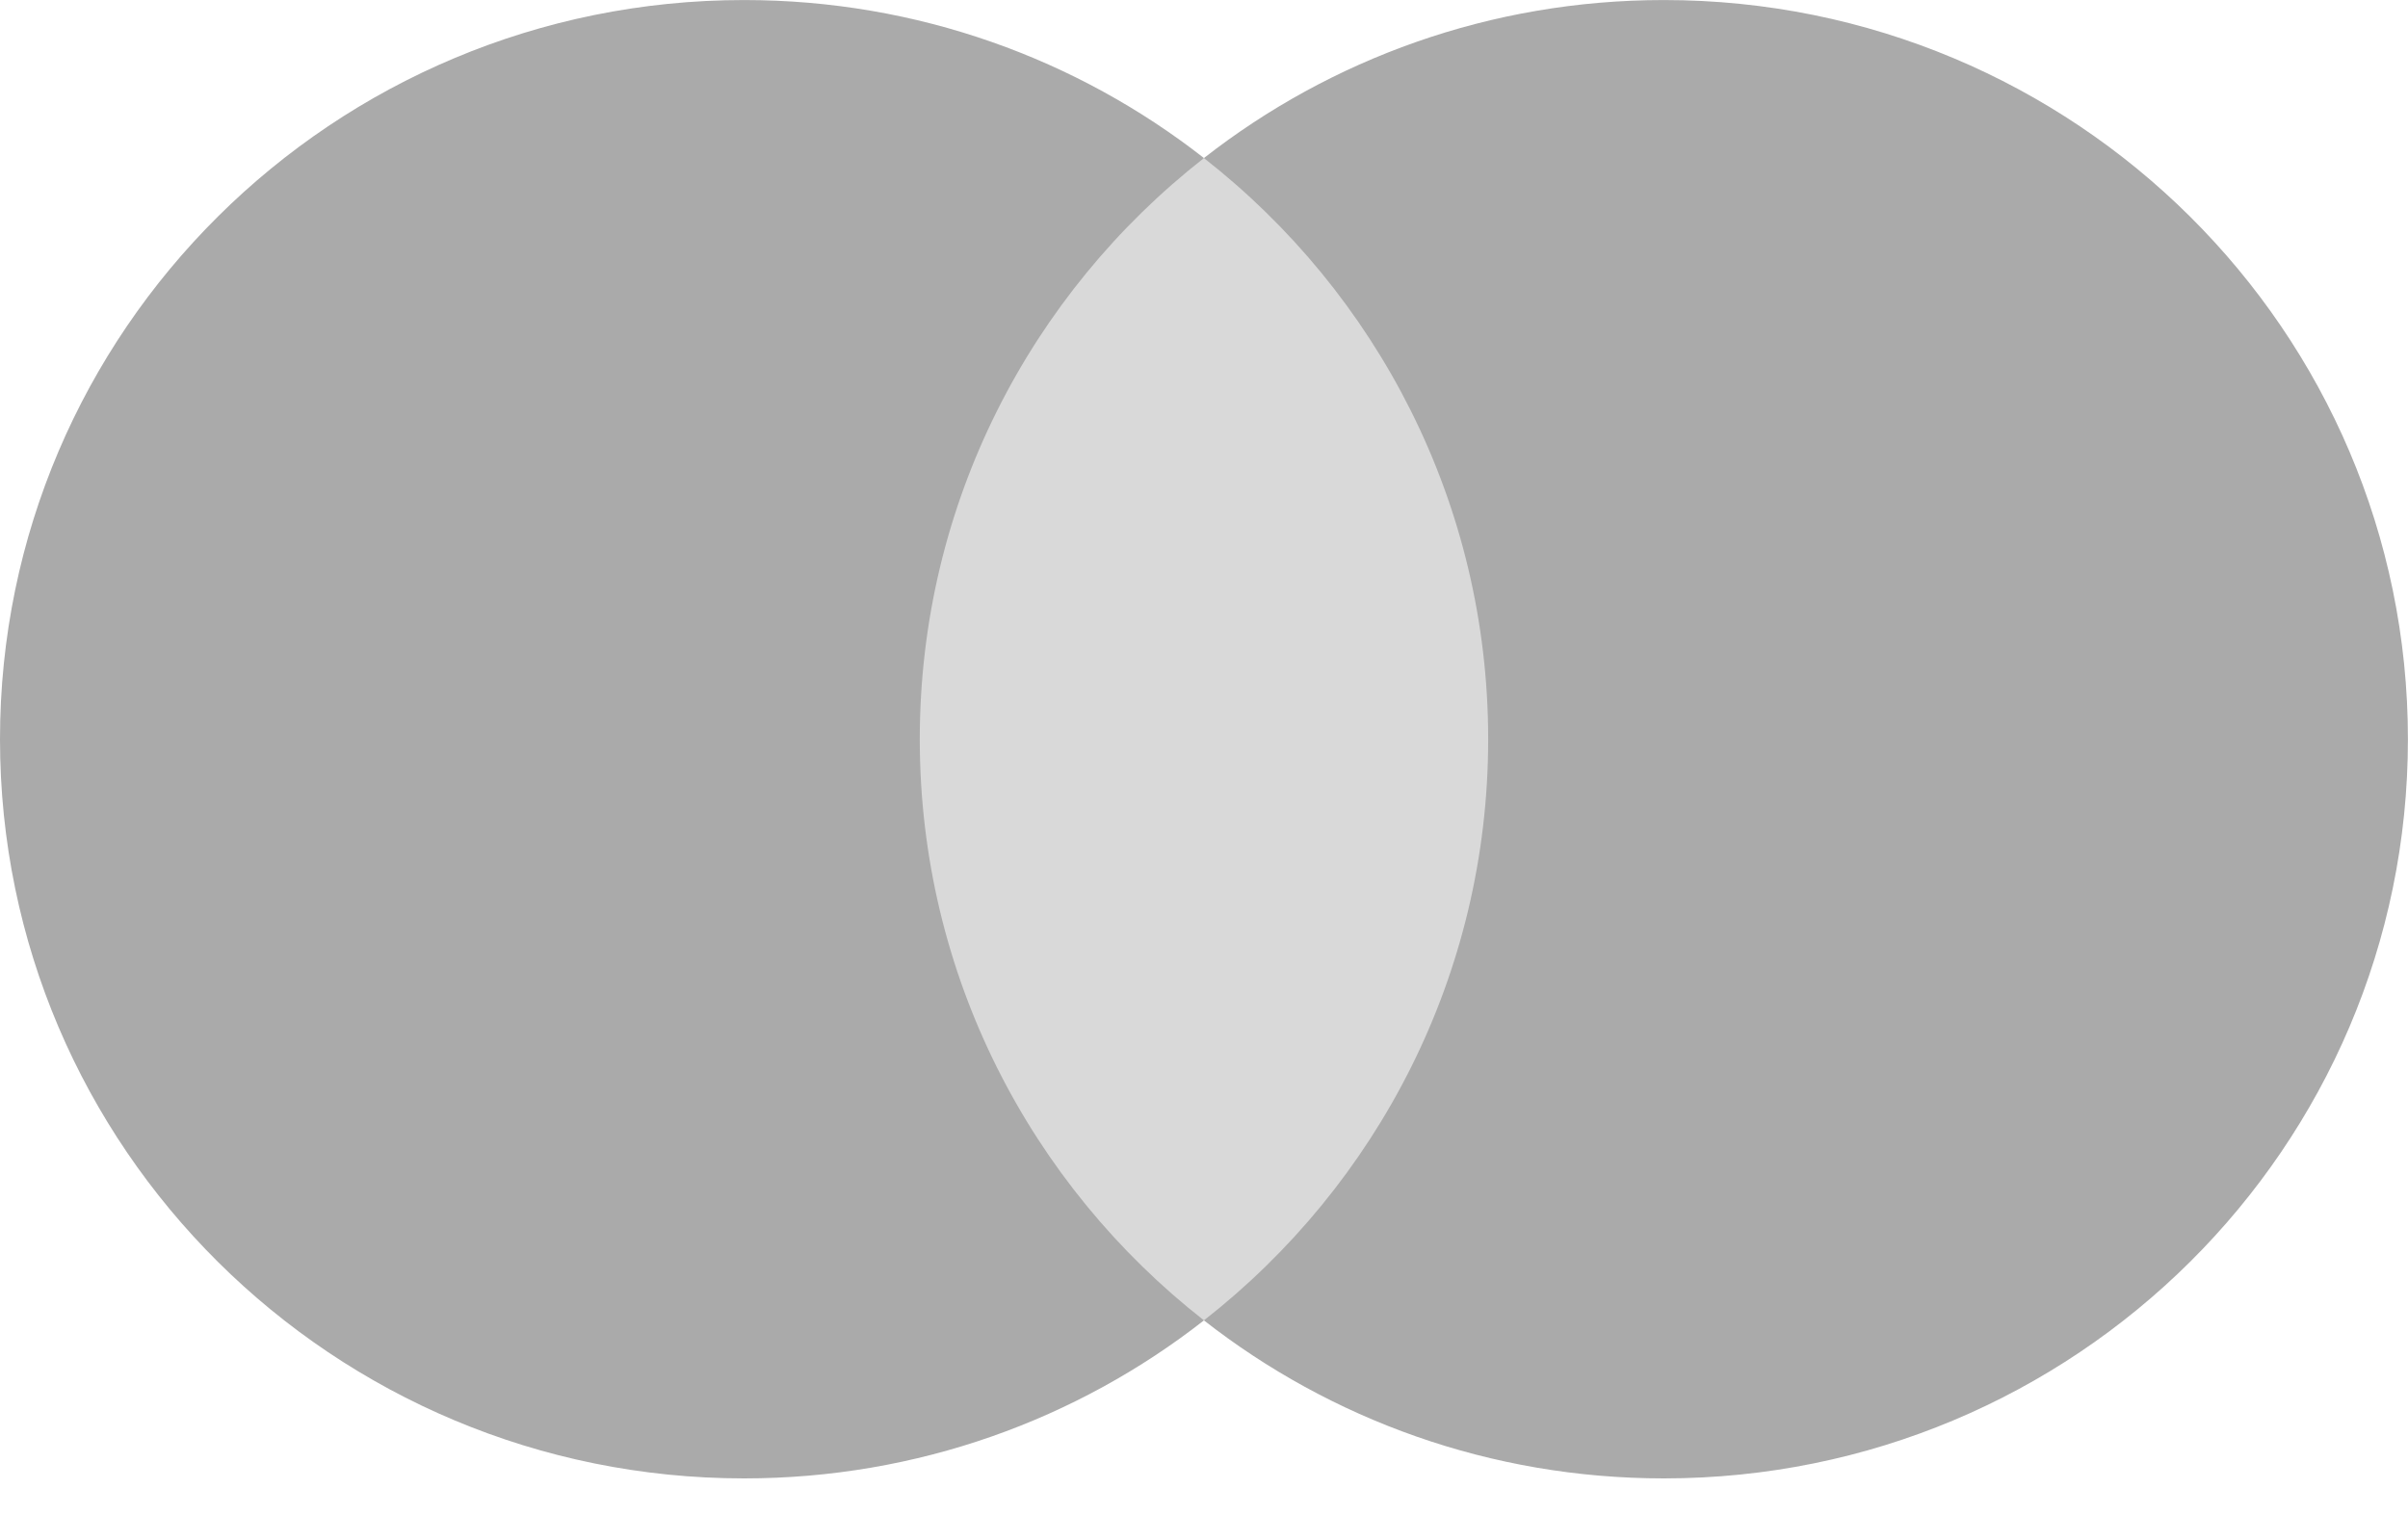 <?xml version="1.0" encoding="UTF-8"?> <svg xmlns="http://www.w3.org/2000/svg" width="62" height="39" viewBox="0 0 62 39" fill="none"><path d="M39.384 34.001H22.619V4.072H39.384V34.001Z" fill="#D9D9D9"></path><path d="M23.682 19.034C23.682 12.963 26.543 7.555 30.999 4.07C27.741 1.522 23.628 0.001 19.159 0.001C8.577 0.001 0 8.522 0 19.034C0 29.547 8.577 38.068 19.159 38.068C23.628 38.068 27.741 36.547 30.999 33.999C26.543 30.514 23.682 25.106 23.682 19.034" fill="#AAAAAA"></path><path d="M61.998 19.034C61.998 29.547 53.421 38.068 42.84 38.068C38.37 38.068 34.258 36.547 30.998 33.999C35.455 30.514 38.317 25.106 38.317 19.034C38.317 12.963 35.455 7.555 30.998 4.07C34.258 1.522 38.37 0.001 42.84 0.001C53.421 0.001 61.998 8.522 61.998 19.034" fill="#AAAAAA"></path></svg> 